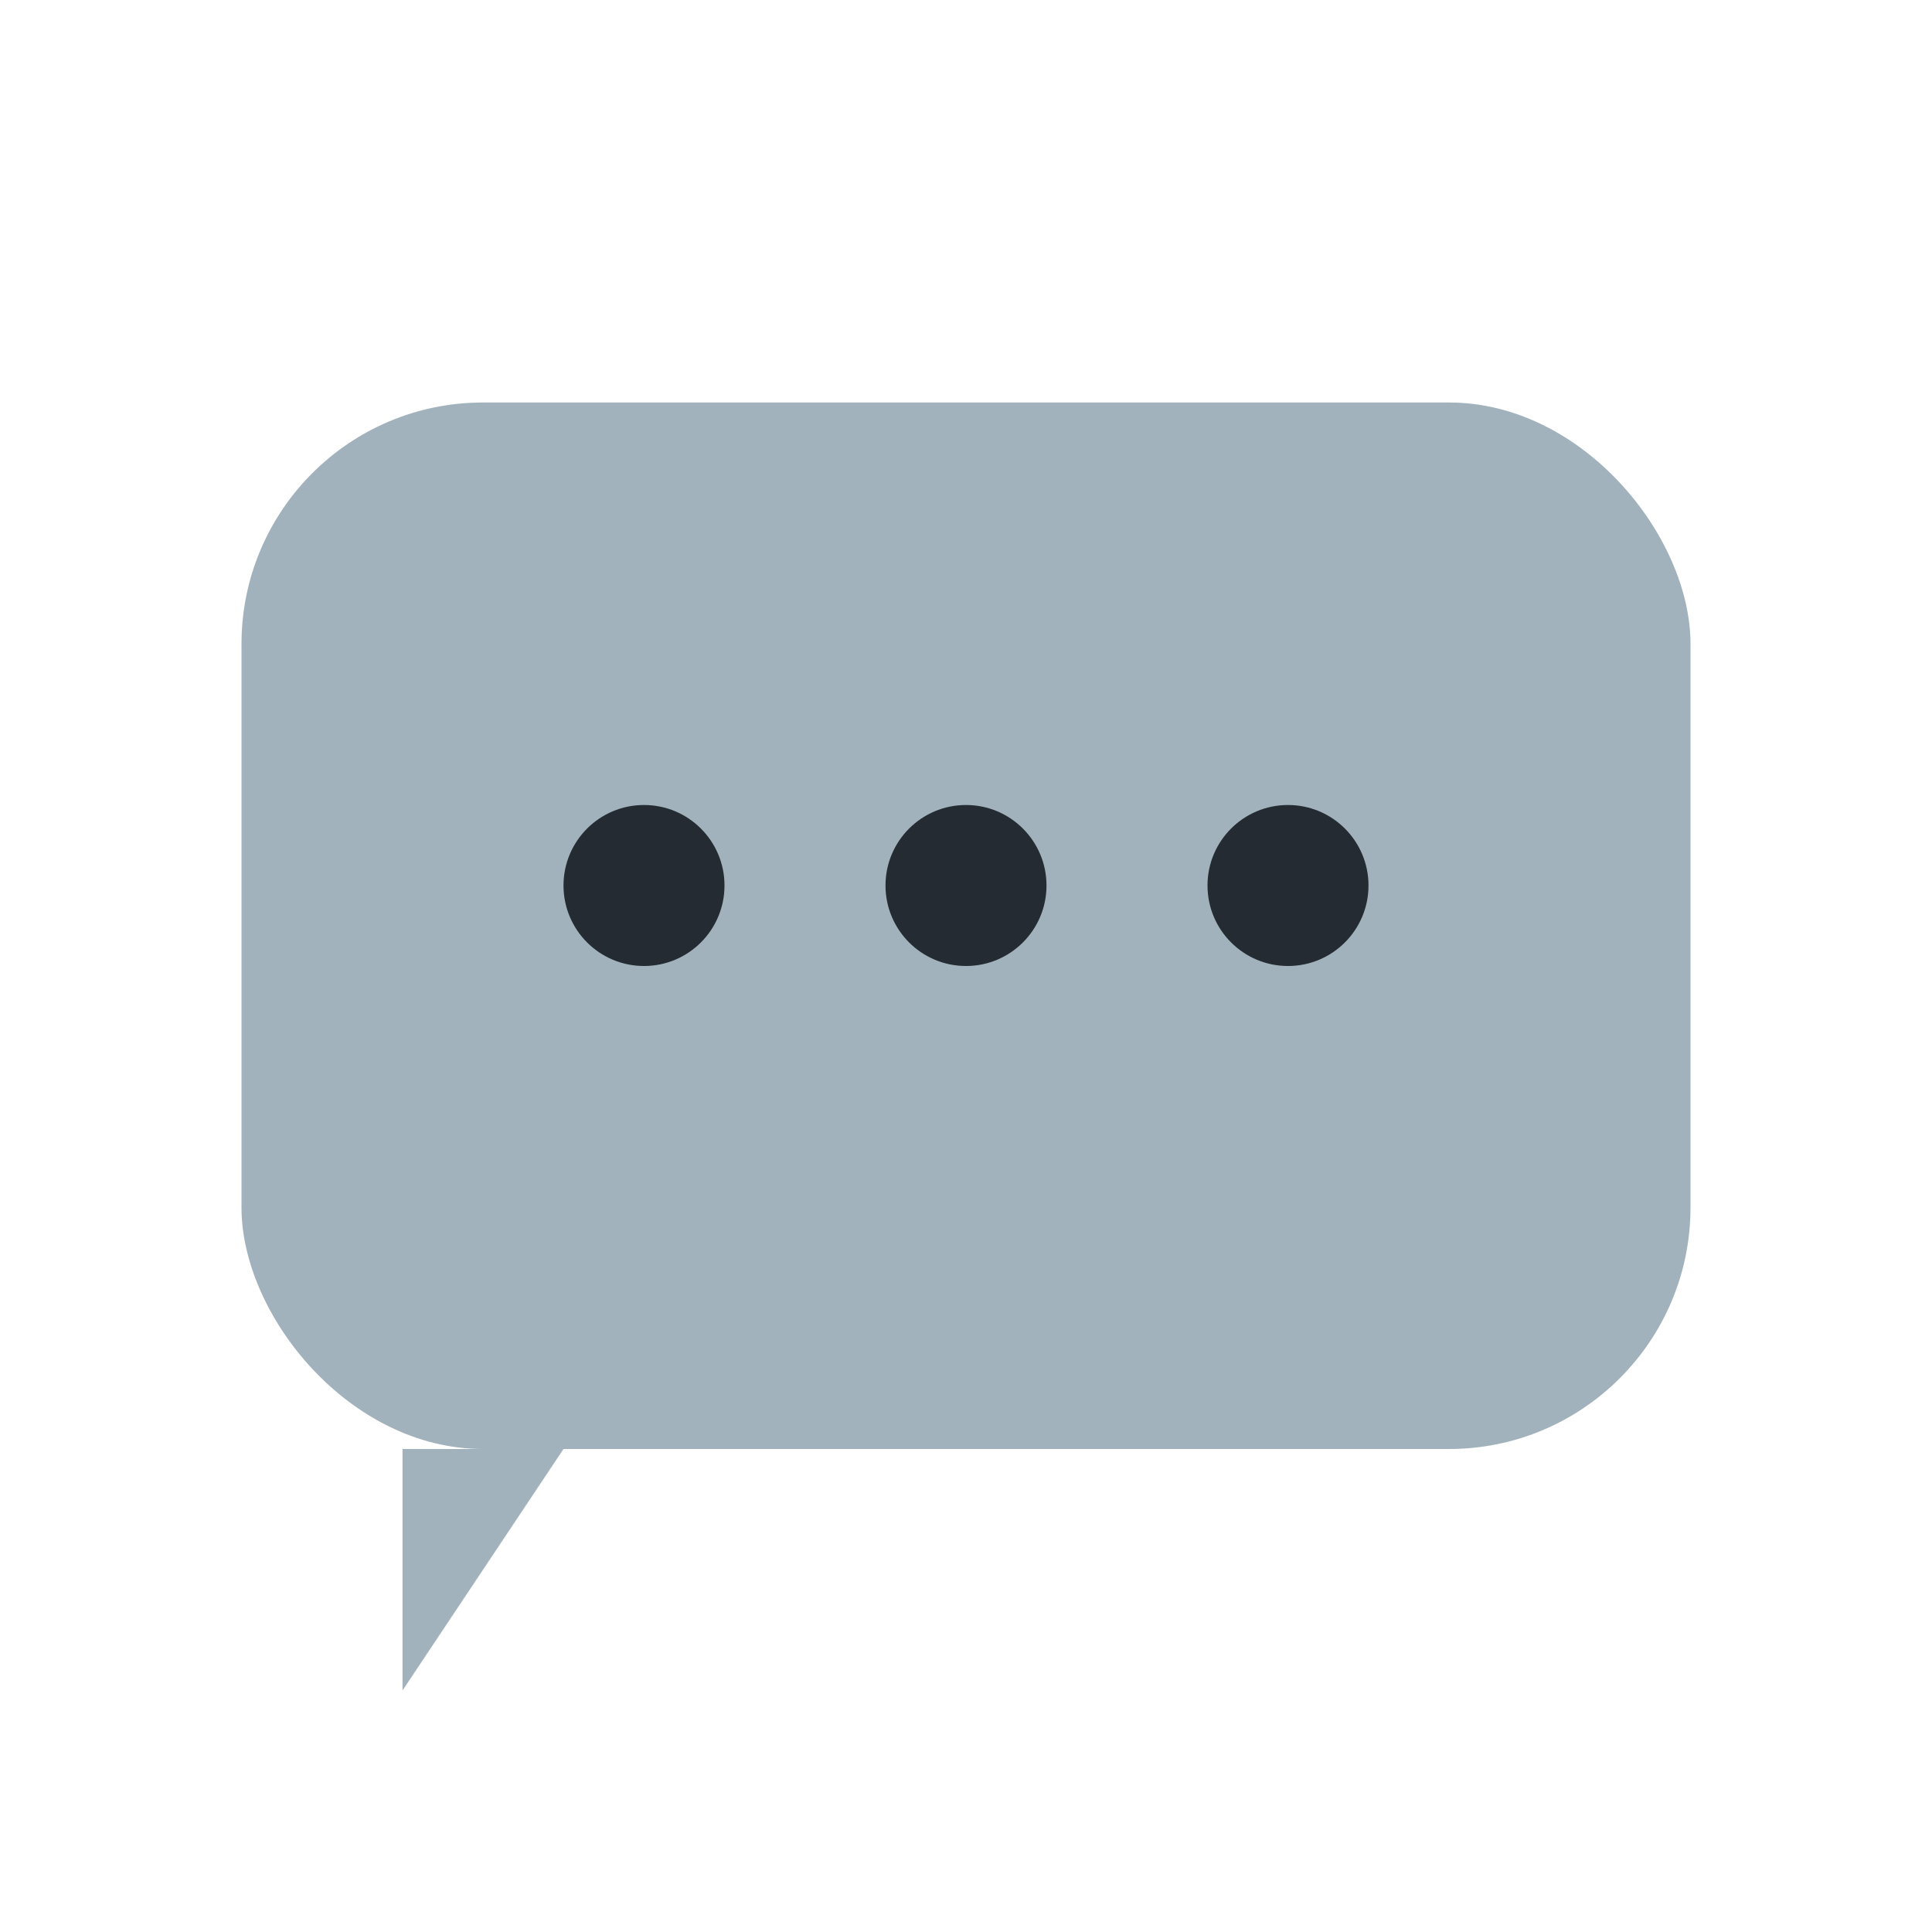 <?xml version="1.0" encoding="UTF-8"?>
<svg xmlns="http://www.w3.org/2000/svg" width="24" height="24" viewBox="0 0 24 24"><rect x="3" y="5" width="18" height="13" rx="3" fill="#A1B2BC"/><path d="M7 18l-2 3v-3h2z" fill="#A1B2BC"/><circle cx="8" cy="11" r="1" fill="#242B33"/><circle cx="12" cy="11" r="1" fill="#242B33"/><circle cx="16" cy="11" r="1" fill="#242B33"/></svg>